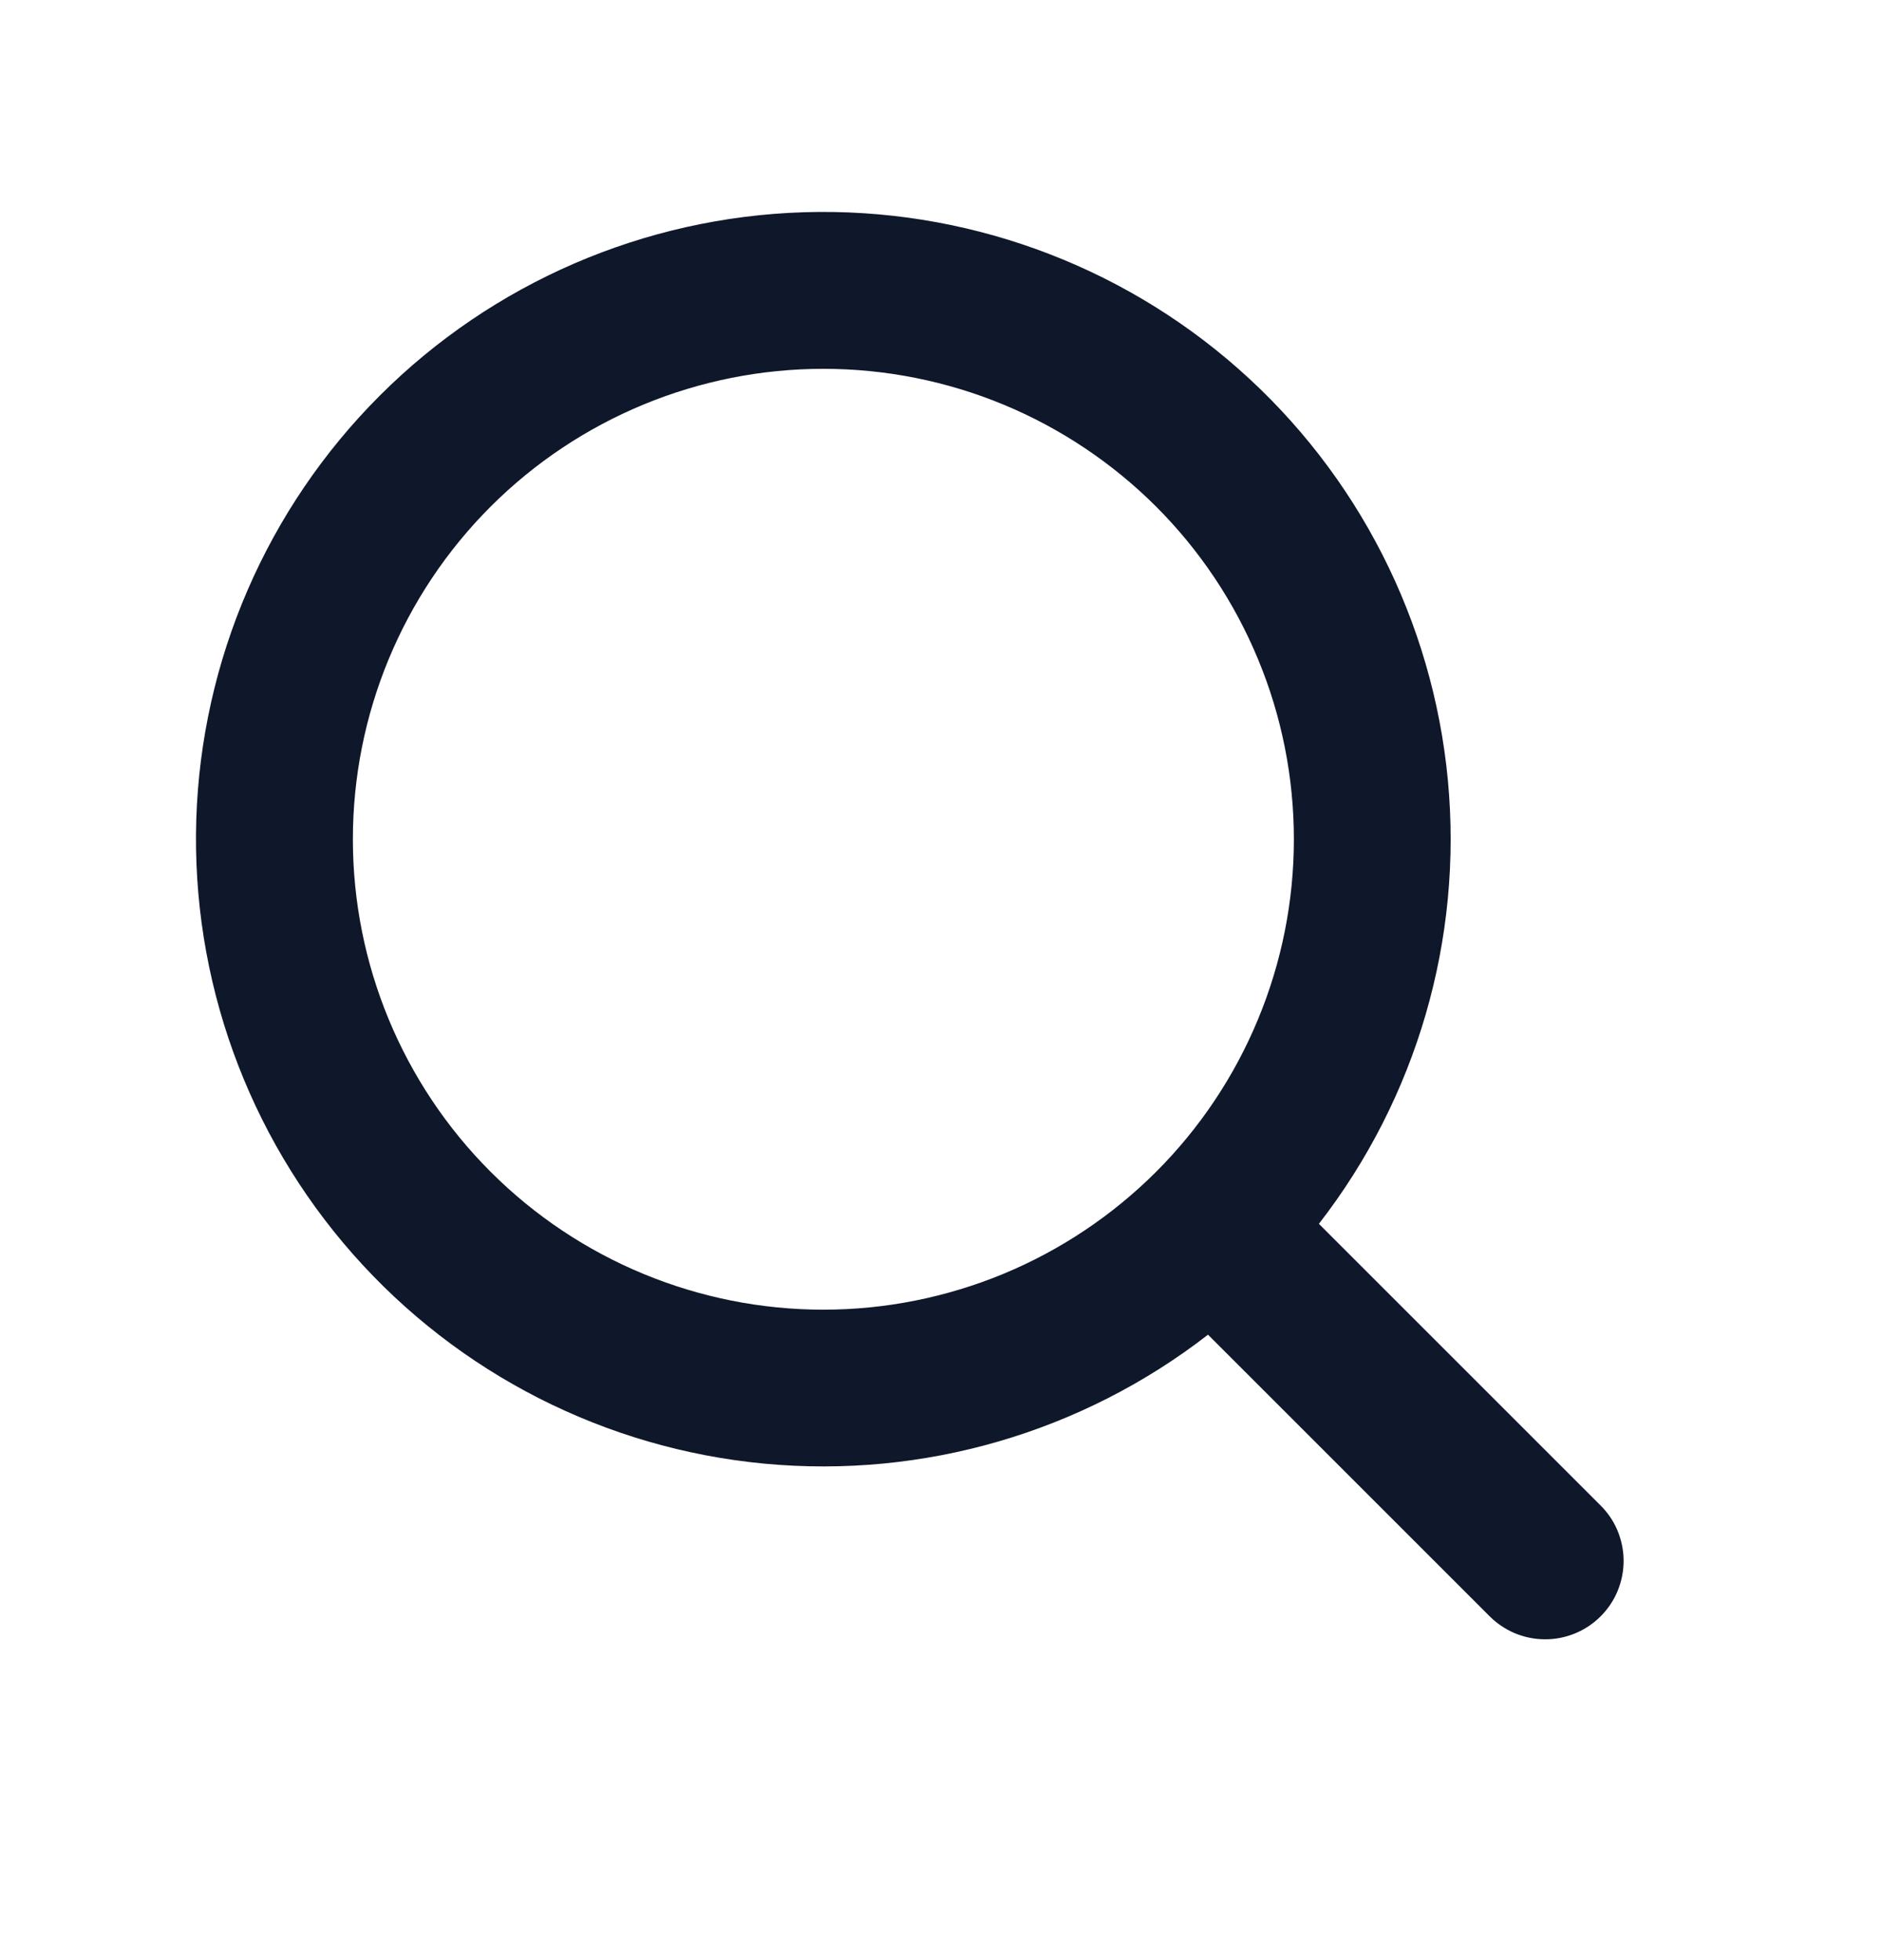 <svg width="24" height="25" viewBox="0 0 24 25" fill="none" xmlns="http://www.w3.org/2000/svg">
<g id="icon / jam-icons / outline &#38; logos / search">
<path id="Vector" d="M10.5 16.704C11.288 16.704 12.068 16.548 12.796 16.247C13.524 15.945 14.185 15.503 14.743 14.946C15.3 14.389 15.742 13.728 16.043 13C16.345 12.272 16.5 11.492 16.5 10.704C16.5 9.916 16.345 9.135 16.043 8.408C15.742 7.68 15.3 7.018 14.743 6.461C14.185 5.904 13.524 5.462 12.796 5.16C12.068 4.859 11.288 4.704 10.5 4.704C8.909 4.704 7.383 5.336 6.257 6.461C5.132 7.586 4.5 9.112 4.5 10.704C4.5 12.295 5.132 13.821 6.257 14.946C7.383 16.072 8.909 16.704 10.5 16.704ZM16.82 15.61L20.4 19.19C20.495 19.282 20.572 19.392 20.624 19.514C20.676 19.636 20.704 19.768 20.705 19.9C20.706 20.033 20.68 20.165 20.63 20.288C20.58 20.411 20.505 20.522 20.411 20.616C20.317 20.71 20.206 20.784 20.083 20.834C19.96 20.884 19.828 20.91 19.695 20.908C19.563 20.907 19.431 20.879 19.309 20.827C19.188 20.774 19.077 20.698 18.985 20.603L15.405 17.023C13.797 18.27 11.775 18.859 9.749 18.668C7.723 18.477 5.846 17.521 4.5 15.995C3.154 14.468 2.44 12.487 2.503 10.453C2.567 8.419 3.404 6.485 4.843 5.046C6.282 3.607 8.215 2.771 10.249 2.707C12.283 2.643 14.265 3.357 15.791 4.703C17.317 6.049 18.273 7.926 18.464 9.952C18.655 11.978 18.067 14.001 16.819 15.609L16.82 15.61Z" fill="#0F172A"/>
</g>
</svg>
